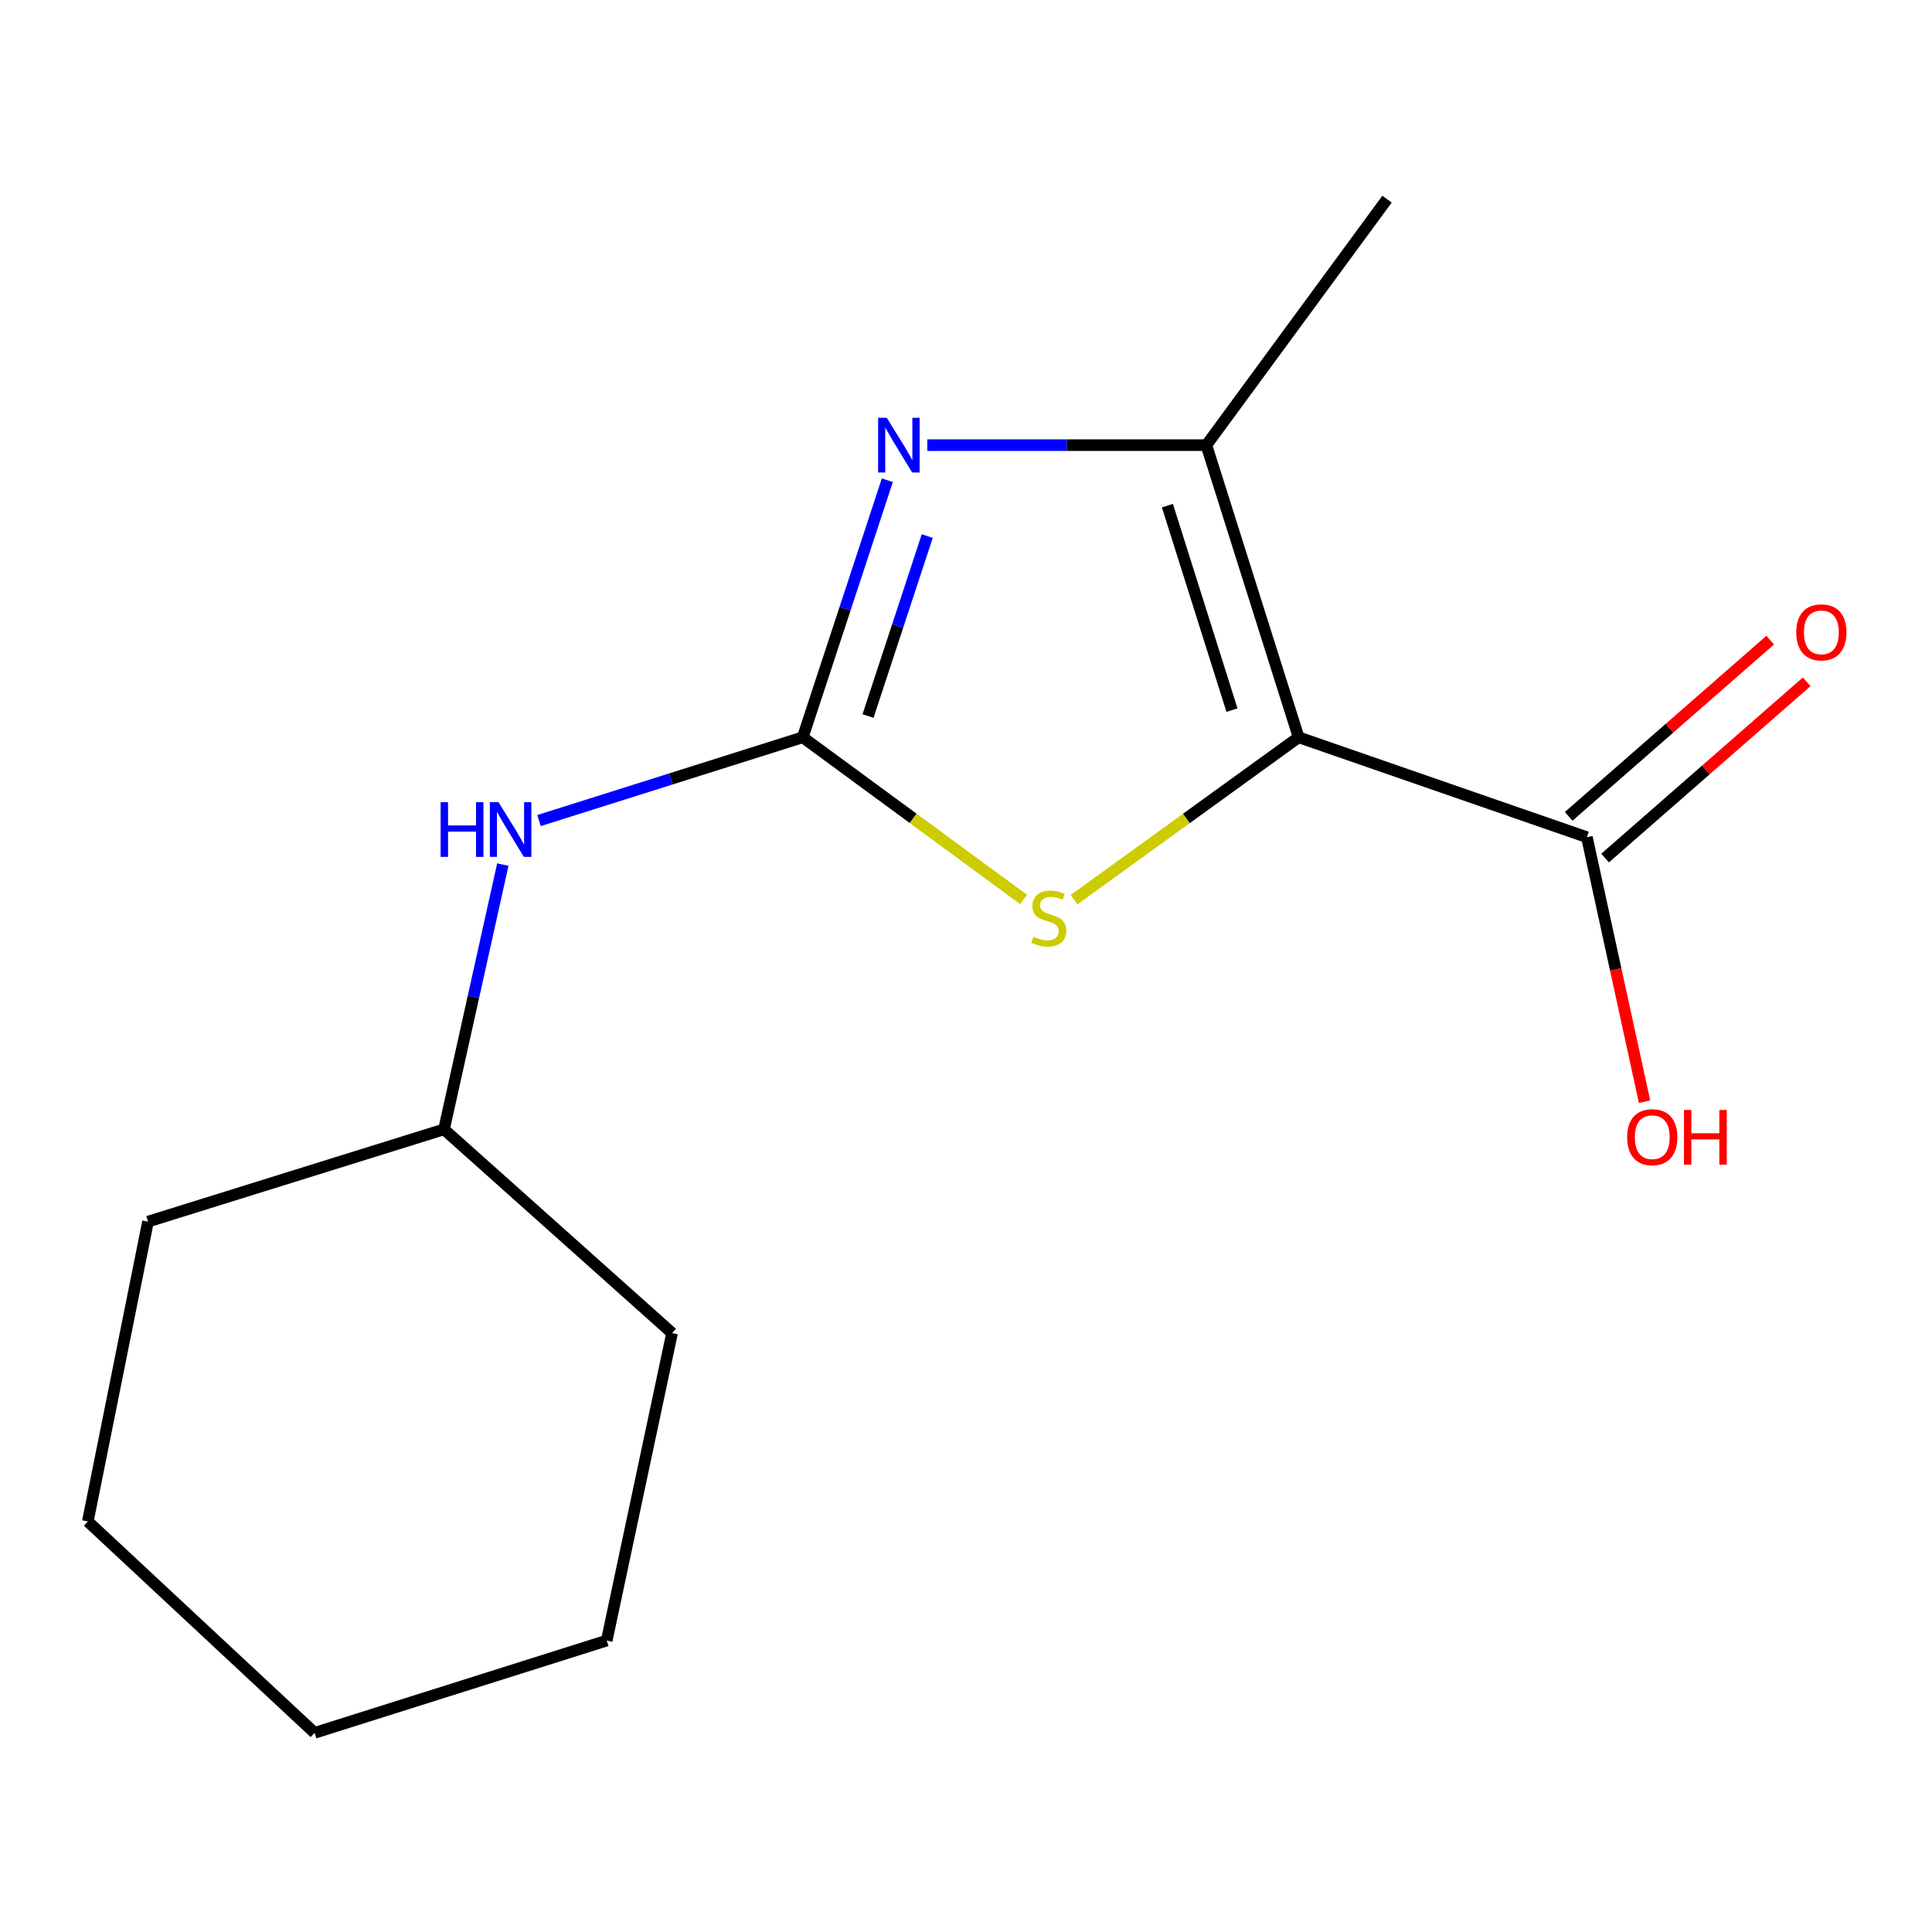 <?xml version='1.0' encoding='iso-8859-1'?>
<svg version='1.1' baseProfile='full'
              xmlns='http://www.w3.org/2000/svg'
                      xmlns:rdkit='http://www.rdkit.org/xml'
                      xmlns:xlink='http://www.w3.org/1999/xlink'
                  xml:space='preserve'
width='1000px' height='1000px' viewBox='0 0 1000 1000'>
<!-- END OF HEADER -->
<rect style='opacity:1.0;fill:#FFFFFF;stroke:none' width='1000' height='1000' x='0' y='0'> </rect>
<path class='bond-2' d='M 672.165,381.619 L 614.04,423.649' style='fill:none;fill-rule:evenodd;stroke:#000000;stroke-width:6px;stroke-linecap:butt;stroke-linejoin:miter;stroke-opacity:1' />
<path class='bond-2' d='M 614.04,423.649 L 555.915,465.679' style='fill:none;fill-rule:evenodd;stroke:#CCCC00;stroke-width:6px;stroke-linecap:butt;stroke-linejoin:miter;stroke-opacity:1' />
<path class='bond-3' d='M 672.165,381.619 L 624.414,230.407' style='fill:none;fill-rule:evenodd;stroke:#000000;stroke-width:6px;stroke-linecap:butt;stroke-linejoin:miter;stroke-opacity:1' />
<path class='bond-3' d='M 637.673,367.567 L 604.247,261.719' style='fill:none;fill-rule:evenodd;stroke:#000000;stroke-width:6px;stroke-linecap:butt;stroke-linejoin:miter;stroke-opacity:1' />
<path class='bond-4' d='M 672.165,381.619 L 821.371,433.334' style='fill:none;fill-rule:evenodd;stroke:#000000;stroke-width:6px;stroke-linecap:butt;stroke-linejoin:miter;stroke-opacity:1' />
<path class='bond-0' d='M 415.5,381.619 L 472.658,423.59' style='fill:none;fill-rule:evenodd;stroke:#000000;stroke-width:6px;stroke-linecap:butt;stroke-linejoin:miter;stroke-opacity:1' />
<path class='bond-0' d='M 472.658,423.59 L 529.816,465.562' style='fill:none;fill-rule:evenodd;stroke:#CCCC00;stroke-width:6px;stroke-linecap:butt;stroke-linejoin:miter;stroke-opacity:1' />
<path class='bond-5' d='M 415.5,381.619 L 347.246,403.173' style='fill:none;fill-rule:evenodd;stroke:#000000;stroke-width:6px;stroke-linecap:butt;stroke-linejoin:miter;stroke-opacity:1' />
<path class='bond-5' d='M 347.246,403.173 L 278.992,424.726' style='fill:none;fill-rule:evenodd;stroke:#0000FF;stroke-width:6px;stroke-linecap:butt;stroke-linejoin:miter;stroke-opacity:1' />
<path class='bond-15' d='M 415.5,381.619 L 437.394,315.083' style='fill:none;fill-rule:evenodd;stroke:#000000;stroke-width:6px;stroke-linecap:butt;stroke-linejoin:miter;stroke-opacity:1' />
<path class='bond-15' d='M 437.394,315.083 L 459.288,248.547' style='fill:none;fill-rule:evenodd;stroke:#0000FF;stroke-width:6px;stroke-linecap:butt;stroke-linejoin:miter;stroke-opacity:1' />
<path class='bond-15' d='M 449.292,370.616 L 464.618,324.041' style='fill:none;fill-rule:evenodd;stroke:#000000;stroke-width:6px;stroke-linecap:butt;stroke-linejoin:miter;stroke-opacity:1' />
<path class='bond-15' d='M 464.618,324.041 L 479.944,277.465' style='fill:none;fill-rule:evenodd;stroke:#0000FF;stroke-width:6px;stroke-linecap:butt;stroke-linejoin:miter;stroke-opacity:1' />
<path class='bond-1' d='M 479.976,230.407 L 552.195,230.407' style='fill:none;fill-rule:evenodd;stroke:#0000FF;stroke-width:6px;stroke-linecap:butt;stroke-linejoin:miter;stroke-opacity:1' />
<path class='bond-1' d='M 552.195,230.407 L 624.414,230.407' style='fill:none;fill-rule:evenodd;stroke:#000000;stroke-width:6px;stroke-linecap:butt;stroke-linejoin:miter;stroke-opacity:1' />
<path class='bond-8' d='M 624.414,230.407 L 717.925,103.078' style='fill:none;fill-rule:evenodd;stroke:#000000;stroke-width:6px;stroke-linecap:butt;stroke-linejoin:miter;stroke-opacity:1' />
<path class='bond-6' d='M 830.803,444.122 L 882.967,398.514' style='fill:none;fill-rule:evenodd;stroke:#000000;stroke-width:6px;stroke-linecap:butt;stroke-linejoin:miter;stroke-opacity:1' />
<path class='bond-6' d='M 882.967,398.514 L 935.131,352.907' style='fill:none;fill-rule:evenodd;stroke:#FF0000;stroke-width:6px;stroke-linecap:butt;stroke-linejoin:miter;stroke-opacity:1' />
<path class='bond-6' d='M 811.939,422.546 L 864.103,376.938' style='fill:none;fill-rule:evenodd;stroke:#000000;stroke-width:6px;stroke-linecap:butt;stroke-linejoin:miter;stroke-opacity:1' />
<path class='bond-6' d='M 864.103,376.938 L 916.267,331.331' style='fill:none;fill-rule:evenodd;stroke:#FF0000;stroke-width:6px;stroke-linecap:butt;stroke-linejoin:miter;stroke-opacity:1' />
<path class='bond-7' d='M 821.371,433.334 L 836.294,501.785' style='fill:none;fill-rule:evenodd;stroke:#000000;stroke-width:6px;stroke-linecap:butt;stroke-linejoin:miter;stroke-opacity:1' />
<path class='bond-7' d='M 836.294,501.785 L 851.218,570.236' style='fill:none;fill-rule:evenodd;stroke:#FF0000;stroke-width:6px;stroke-linecap:butt;stroke-linejoin:miter;stroke-opacity:1' />
<path class='bond-9' d='M 260.26,447.504 L 245.038,516.025' style='fill:none;fill-rule:evenodd;stroke:#0000FF;stroke-width:6px;stroke-linecap:butt;stroke-linejoin:miter;stroke-opacity:1' />
<path class='bond-9' d='M 245.038,516.025 L 229.817,584.546' style='fill:none;fill-rule:evenodd;stroke:#000000;stroke-width:6px;stroke-linecap:butt;stroke-linejoin:miter;stroke-opacity:1' />
<path class='bond-10' d='M 229.817,584.546 L 76.614,632.313' style='fill:none;fill-rule:evenodd;stroke:#000000;stroke-width:6px;stroke-linecap:butt;stroke-linejoin:miter;stroke-opacity:1' />
<path class='bond-11' d='M 229.817,584.546 L 347.863,689.999' style='fill:none;fill-rule:evenodd;stroke:#000000;stroke-width:6px;stroke-linecap:butt;stroke-linejoin:miter;stroke-opacity:1' />
<path class='bond-13' d='M 76.614,632.313 L 45.455,787.49' style='fill:none;fill-rule:evenodd;stroke:#000000;stroke-width:6px;stroke-linecap:butt;stroke-linejoin:miter;stroke-opacity:1' />
<path class='bond-12' d='M 347.863,689.999 L 314.045,849.156' style='fill:none;fill-rule:evenodd;stroke:#000000;stroke-width:6px;stroke-linecap:butt;stroke-linejoin:miter;stroke-opacity:1' />
<path class='bond-14' d='M 314.045,849.156 L 162.832,896.922' style='fill:none;fill-rule:evenodd;stroke:#000000;stroke-width:6px;stroke-linecap:butt;stroke-linejoin:miter;stroke-opacity:1' />
<path class='bond-16' d='M 45.455,787.49 L 162.832,896.922' style='fill:none;fill-rule:evenodd;stroke:#000000;stroke-width:6px;stroke-linecap:butt;stroke-linejoin:miter;stroke-opacity:1' />
<path  class='atom-2' d='M 458.997 216.247
L 468.277 231.247
Q 469.197 232.727, 470.677 235.407
Q 472.157 238.087, 472.237 238.247
L 472.237 216.247
L 475.997 216.247
L 475.997 244.567
L 472.117 244.567
L 462.157 228.167
Q 460.997 226.247, 459.757 224.047
Q 458.557 221.847, 458.197 221.167
L 458.197 244.567
L 454.517 244.567
L 454.517 216.247
L 458.997 216.247
' fill='#0000FF'/>
<path  class='atom-3' d='M 534.845 484.85
Q 535.165 484.97, 536.485 485.53
Q 537.805 486.09, 539.245 486.45
Q 540.725 486.77, 542.165 486.77
Q 544.845 486.77, 546.405 485.49
Q 547.965 484.17, 547.965 481.89
Q 547.965 480.33, 547.165 479.37
Q 546.405 478.41, 545.205 477.89
Q 544.005 477.37, 542.005 476.77
Q 539.485 476.01, 537.965 475.29
Q 536.485 474.57, 535.405 473.05
Q 534.365 471.53, 534.365 468.97
Q 534.365 465.41, 536.765 463.21
Q 539.205 461.01, 544.005 461.01
Q 547.285 461.01, 551.005 462.57
L 550.085 465.65
Q 546.685 464.25, 544.125 464.25
Q 541.365 464.25, 539.845 465.41
Q 538.325 466.53, 538.365 468.49
Q 538.365 470.01, 539.125 470.93
Q 539.925 471.85, 541.045 472.37
Q 542.205 472.89, 544.125 473.49
Q 546.685 474.29, 548.205 475.09
Q 549.725 475.89, 550.805 477.53
Q 551.925 479.13, 551.925 481.89
Q 551.925 485.81, 549.285 487.93
Q 546.685 490.01, 542.325 490.01
Q 539.805 490.01, 537.885 489.45
Q 536.005 488.93, 533.765 488.01
L 534.845 484.85
' fill='#CCCC00'/>
<path  class='atom-6' d='M 228.068 415.21
L 231.908 415.21
L 231.908 427.25
L 246.388 427.25
L 246.388 415.21
L 250.228 415.21
L 250.228 443.53
L 246.388 443.53
L 246.388 430.45
L 231.908 430.45
L 231.908 443.53
L 228.068 443.53
L 228.068 415.21
' fill='#0000FF'/>
<path  class='atom-6' d='M 258.028 415.21
L 267.308 430.21
Q 268.228 431.69, 269.708 434.37
Q 271.188 437.05, 271.268 437.21
L 271.268 415.21
L 275.028 415.21
L 275.028 443.53
L 271.148 443.53
L 261.188 427.13
Q 260.028 425.21, 258.788 423.01
Q 257.588 420.81, 257.228 420.13
L 257.228 443.53
L 253.548 443.53
L 253.548 415.21
L 258.028 415.21
' fill='#0000FF'/>
<path  class='atom-7' d='M 929.729 327.309
Q 929.729 320.509, 933.089 316.709
Q 936.449 312.909, 942.729 312.909
Q 949.009 312.909, 952.369 316.709
Q 955.729 320.509, 955.729 327.309
Q 955.729 334.189, 952.329 338.109
Q 948.929 341.989, 942.729 341.989
Q 936.489 341.989, 933.089 338.109
Q 929.729 334.229, 929.729 327.309
M 942.729 338.789
Q 947.049 338.789, 949.369 335.909
Q 951.729 332.989, 951.729 327.309
Q 951.729 321.749, 949.369 318.949
Q 947.049 316.109, 942.729 316.109
Q 938.409 316.109, 936.049 318.909
Q 933.729 321.709, 933.729 327.309
Q 933.729 333.029, 936.049 335.909
Q 938.409 338.789, 942.729 338.789
' fill='#FF0000'/>
<path  class='atom-8' d='M 842.205 588.607
Q 842.205 581.807, 845.565 578.007
Q 848.925 574.207, 855.205 574.207
Q 861.485 574.207, 864.845 578.007
Q 868.205 581.807, 868.205 588.607
Q 868.205 595.487, 864.805 599.407
Q 861.405 603.287, 855.205 603.287
Q 848.965 603.287, 845.565 599.407
Q 842.205 595.527, 842.205 588.607
M 855.205 600.087
Q 859.525 600.087, 861.845 597.207
Q 864.205 594.287, 864.205 588.607
Q 864.205 583.047, 861.845 580.247
Q 859.525 577.407, 855.205 577.407
Q 850.885 577.407, 848.525 580.207
Q 846.205 583.007, 846.205 588.607
Q 846.205 594.327, 848.525 597.207
Q 850.885 600.087, 855.205 600.087
' fill='#FF0000'/>
<path  class='atom-8' d='M 871.605 574.527
L 875.445 574.527
L 875.445 586.567
L 889.925 586.567
L 889.925 574.527
L 893.765 574.527
L 893.765 602.847
L 889.925 602.847
L 889.925 589.767
L 875.445 589.767
L 875.445 602.847
L 871.605 602.847
L 871.605 574.527
' fill='#FF0000'/>
</svg>
